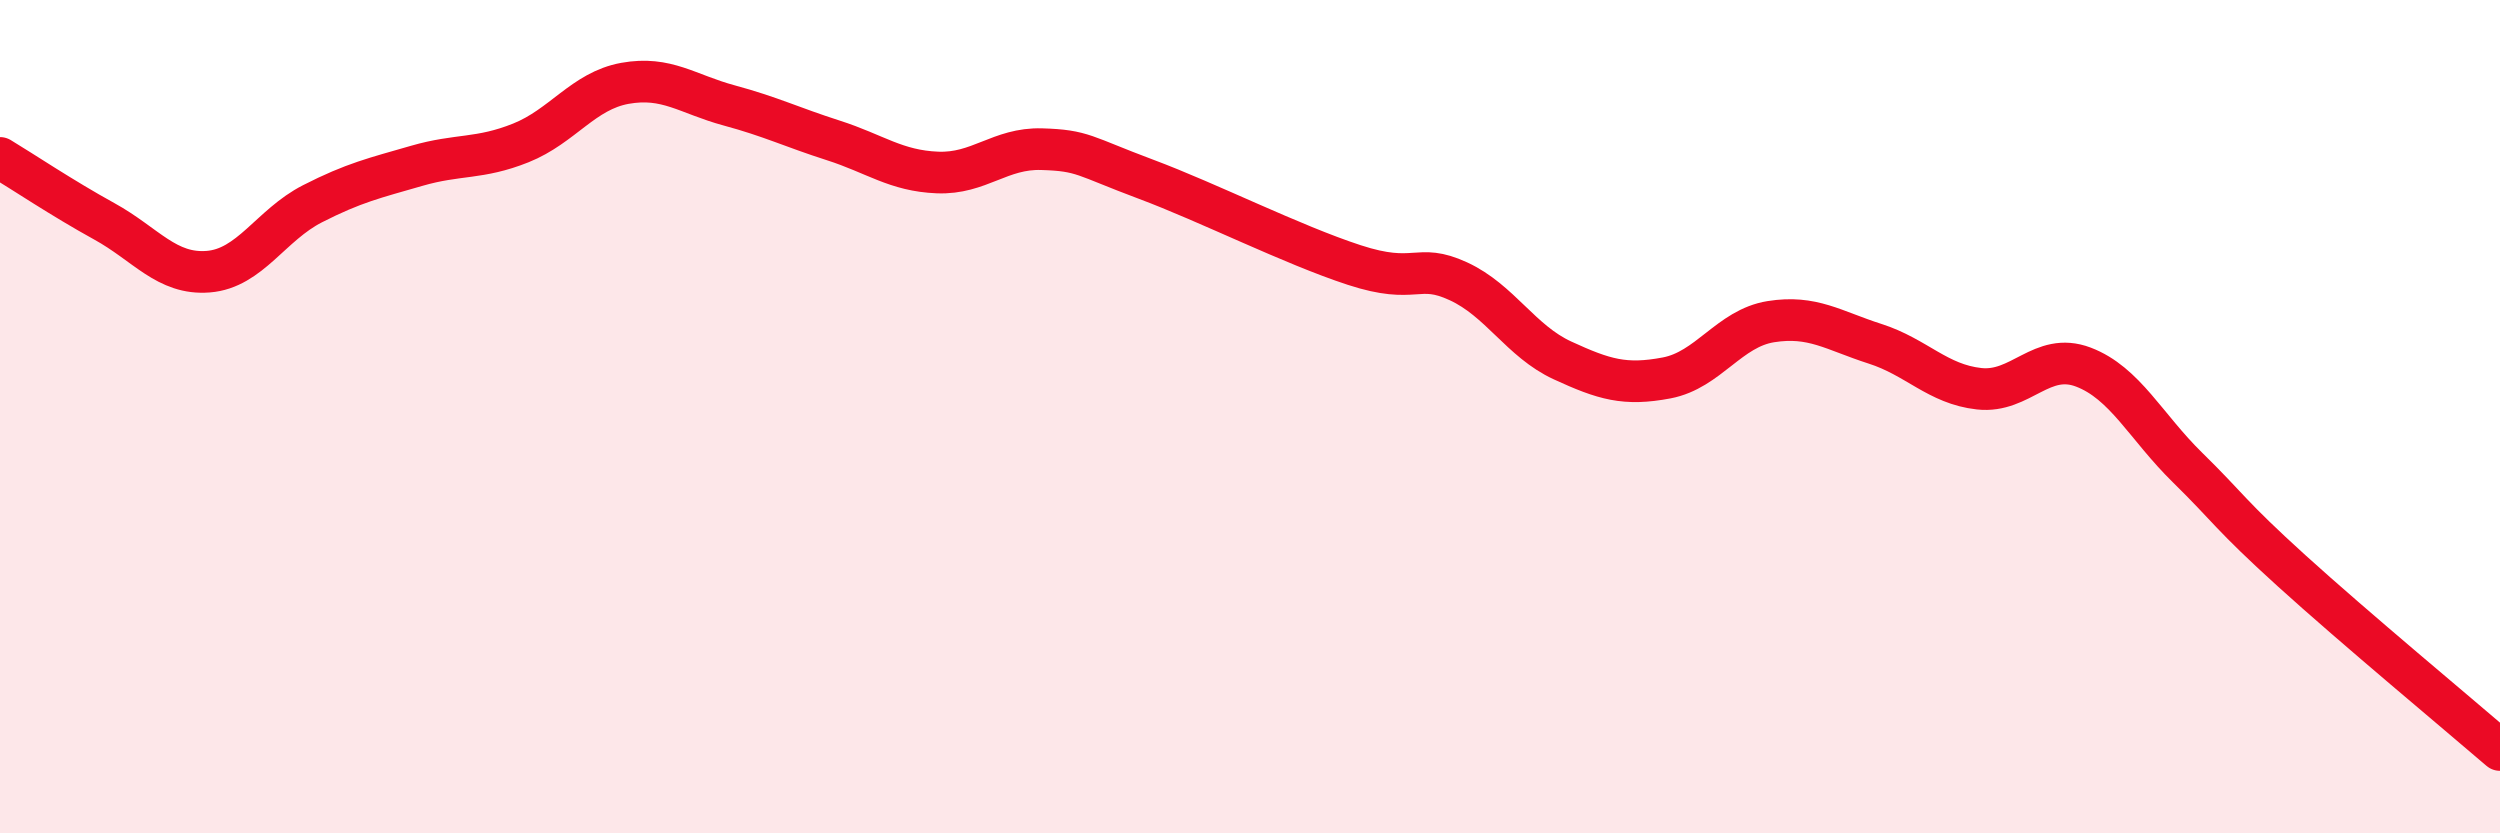 
    <svg width="60" height="20" viewBox="0 0 60 20" xmlns="http://www.w3.org/2000/svg">
      <path
        d="M 0,3.79 C 0.5,4.09 1.5,4.76 2.5,5.31 C 3.5,5.86 4,6.6 5,6.52 C 6,6.44 6.5,5.4 7.5,4.89 C 8.5,4.38 9,4.27 10,3.98 C 11,3.69 11.5,3.83 12.5,3.43 C 13.5,3.03 14,2.18 15,2 C 16,1.82 16.5,2.26 17.5,2.53 C 18.5,2.8 19,3.05 20,3.37 C 21,3.69 21.5,4.1 22.5,4.14 C 23.5,4.18 24,3.55 25,3.58 C 26,3.61 26,3.74 27.5,4.3 C 29,4.86 31,5.87 32.5,6.36 C 34,6.85 34,6.29 35,6.75 C 36,7.21 36.5,8.19 37.5,8.65 C 38.5,9.11 39,9.26 40,9.07 C 41,8.88 41.5,7.88 42.5,7.72 C 43.5,7.56 44,7.93 45,8.25 C 46,8.57 46.5,9.22 47.5,9.33 C 48.5,9.44 49,8.43 50,8.81 C 51,9.19 51.5,10.24 52.5,11.22 C 53.5,12.2 53.5,12.34 55,13.7 C 56.5,15.06 59,17.14 60,18L60 20L0 20Z"
        fill="#EB0A25"
        opacity="0.1"
        stroke-linecap="round"
        stroke-linejoin="round"
      />
      <path
        d="M 0,3.79 C 0.5,4.09 1.5,4.76 2.5,5.31 C 3.5,5.86 4,6.6 5,6.52 C 6,6.44 6.5,5.4 7.5,4.89 C 8.5,4.38 9,4.27 10,3.98 C 11,3.69 11.5,3.83 12.5,3.43 C 13.5,3.03 14,2.18 15,2 C 16,1.82 16.5,2.26 17.5,2.53 C 18.5,2.8 19,3.05 20,3.37 C 21,3.69 21.5,4.1 22.5,4.14 C 23.5,4.18 24,3.55 25,3.58 C 26,3.61 26,3.74 27.5,4.3 C 29,4.86 31,5.87 32.5,6.36 C 34,6.85 34,6.29 35,6.75 C 36,7.21 36.5,8.19 37.5,8.65 C 38.5,9.11 39,9.26 40,9.07 C 41,8.88 41.5,7.88 42.5,7.72 C 43.5,7.56 44,7.93 45,8.25 C 46,8.57 46.5,9.22 47.5,9.33 C 48.5,9.44 49,8.43 50,8.81 C 51,9.19 51.5,10.24 52.5,11.22 C 53.5,12.2 53.5,12.34 55,13.7 C 56.5,15.06 59,17.14 60,18"
        stroke="#EB0A25"
        stroke-width="1"
        fill="none"
        stroke-linecap="round"
        stroke-linejoin="round"
      />
    </svg>
  